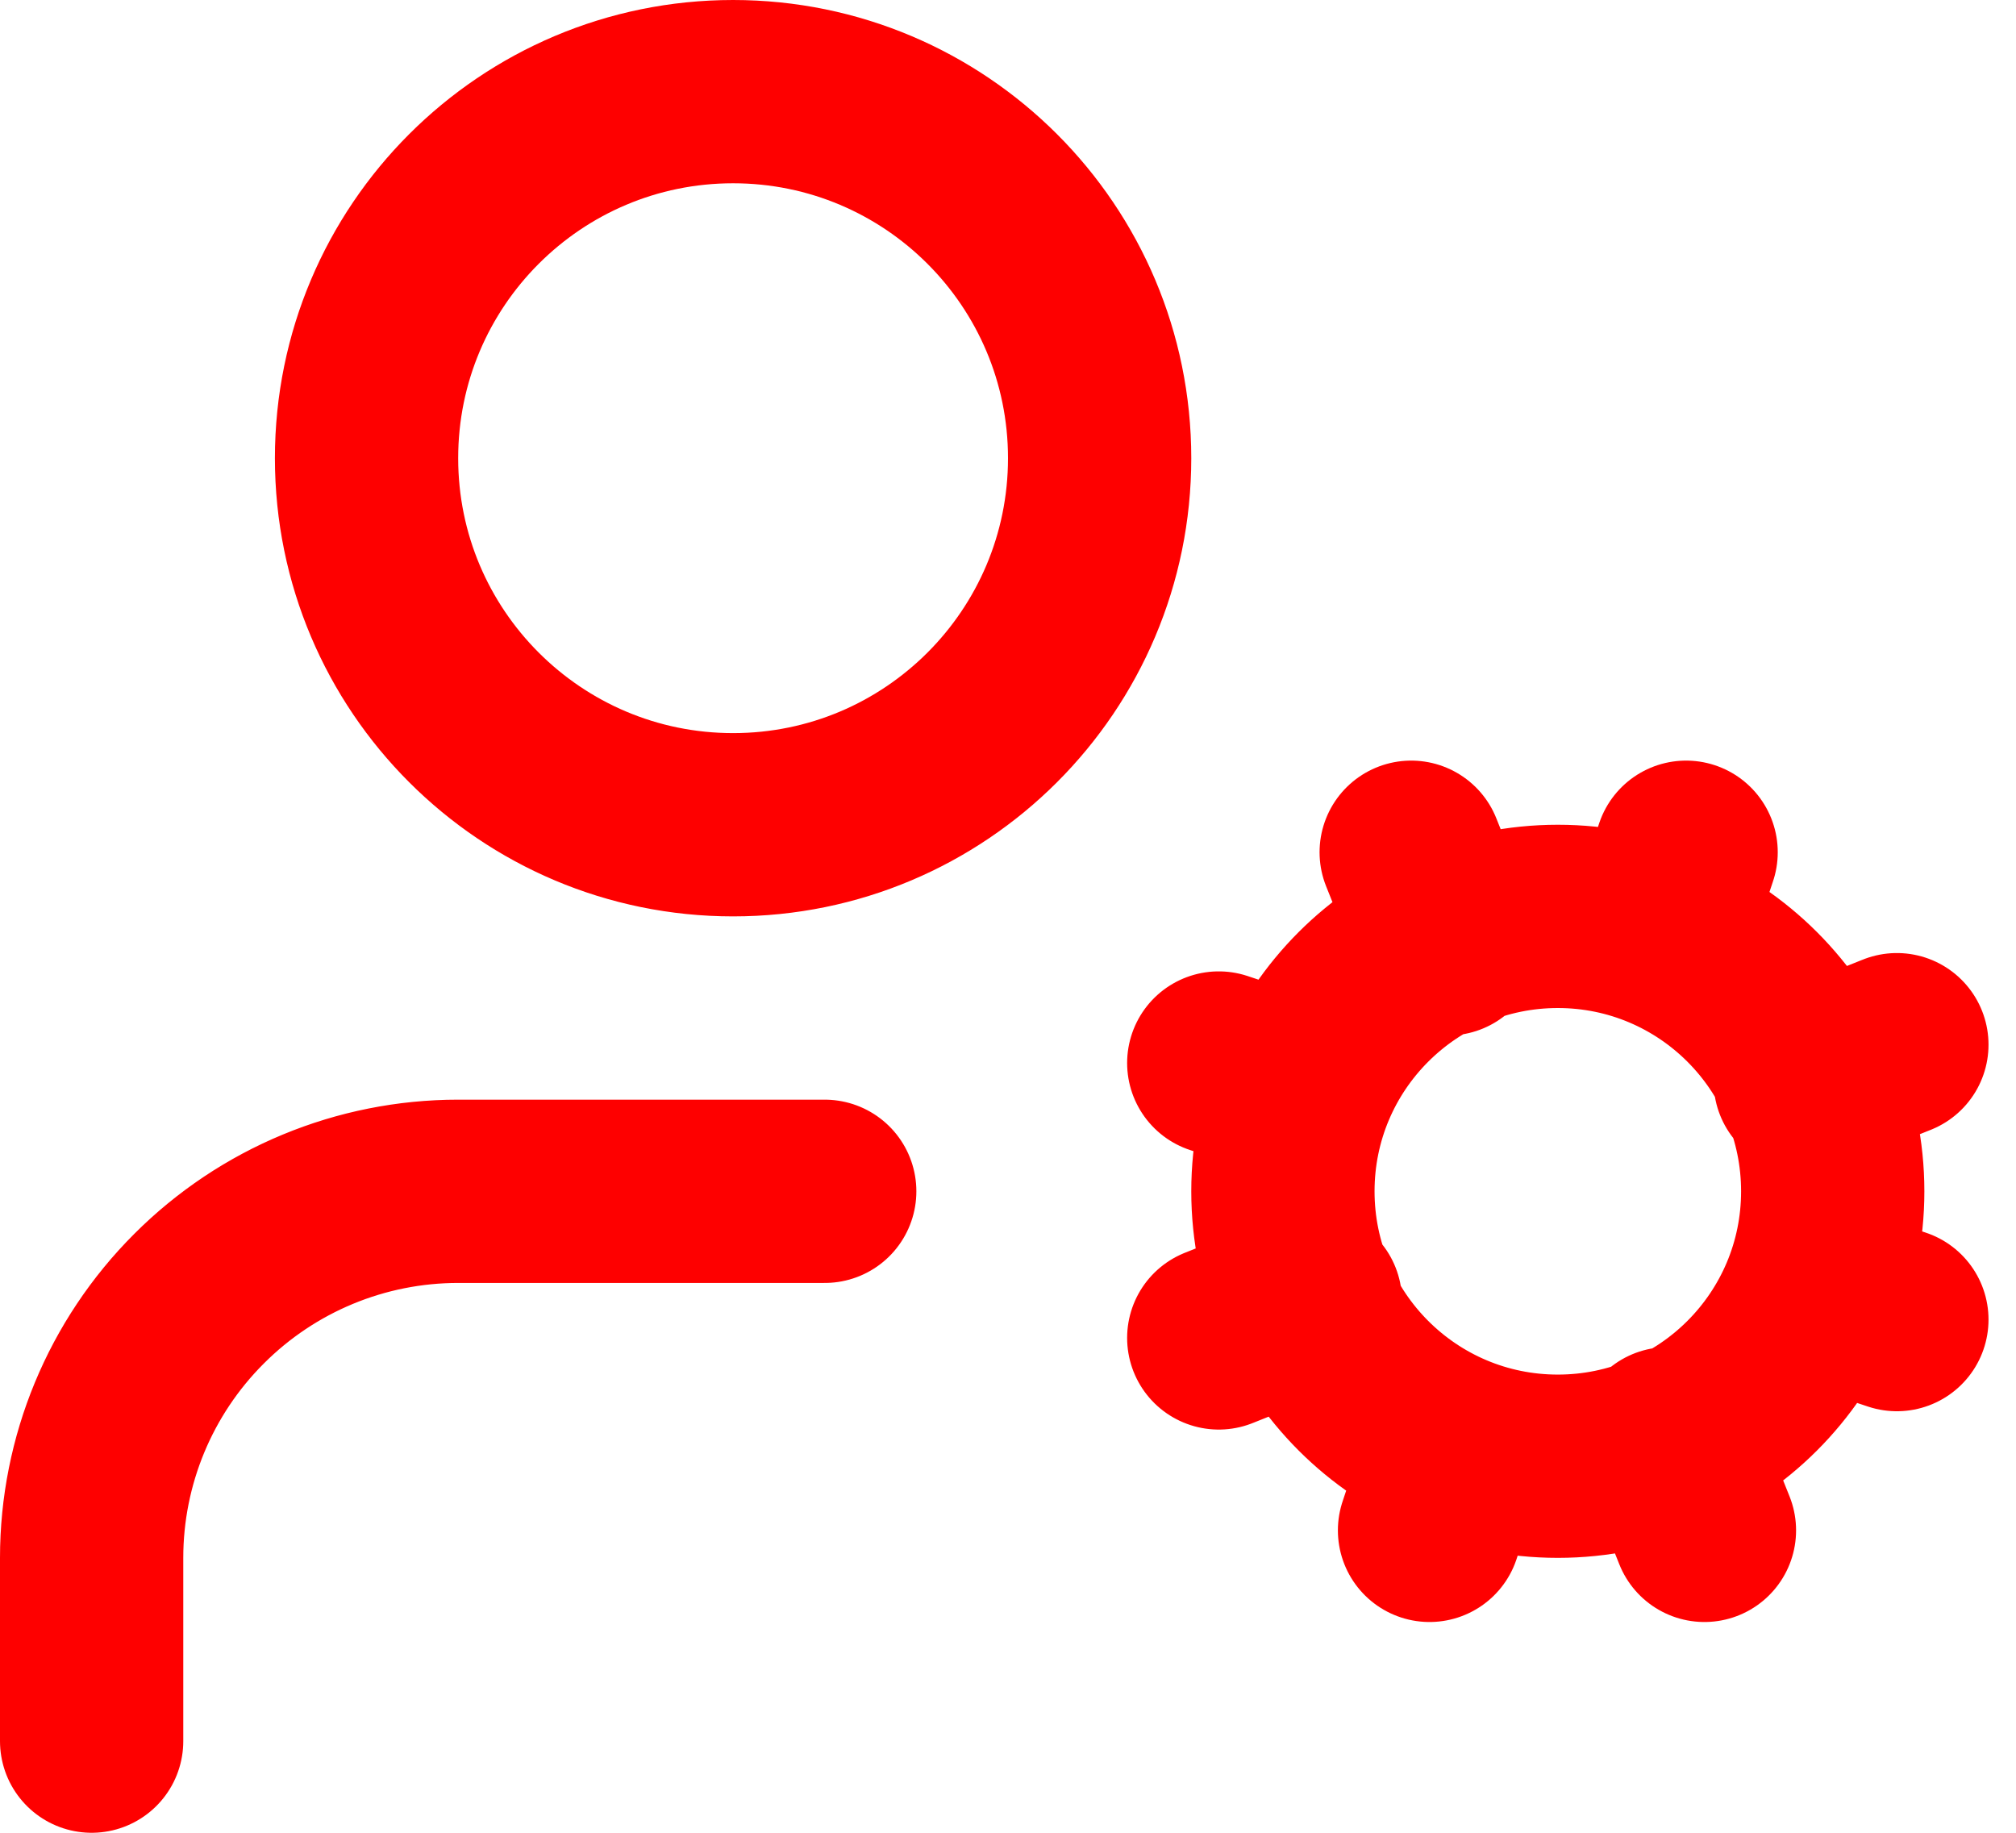 <svg width="22" height="20" viewBox="0 0 22 20" fill="none" xmlns="http://www.w3.org/2000/svg">
<path d="M9 13H5C3.939 13 2.922 13.421 2.172 14.172C1.421 14.922 1 15.939 1 17V19M20.7 14.4L19.8 14.1M14.2 11.9L13.3 11.6M15.6 16.7L15.9 15.8M18.1 10.2L18.4 9.3M18.6 16.7L18.2 15.7M15.8 10.3L15.4 9.3M13.3 14.6L14.3 14.2M19.7 11.8L20.7 11.4M20 13C20 14.657 18.657 16 17 16C15.343 16 14 14.657 14 13C14 11.343 15.343 10 17 10C18.657 10 20 11.343 20 13ZM12 5C12 7.209 10.209 9 8 9C5.791 9 4 7.209 4 5C4 2.791 5.791 1 8 1C10.209 1 12 2.791 12 5Z" stroke="#FE0000" stroke-width="2" stroke-linecap="round" stroke-linejoin="round"/>
</svg>
